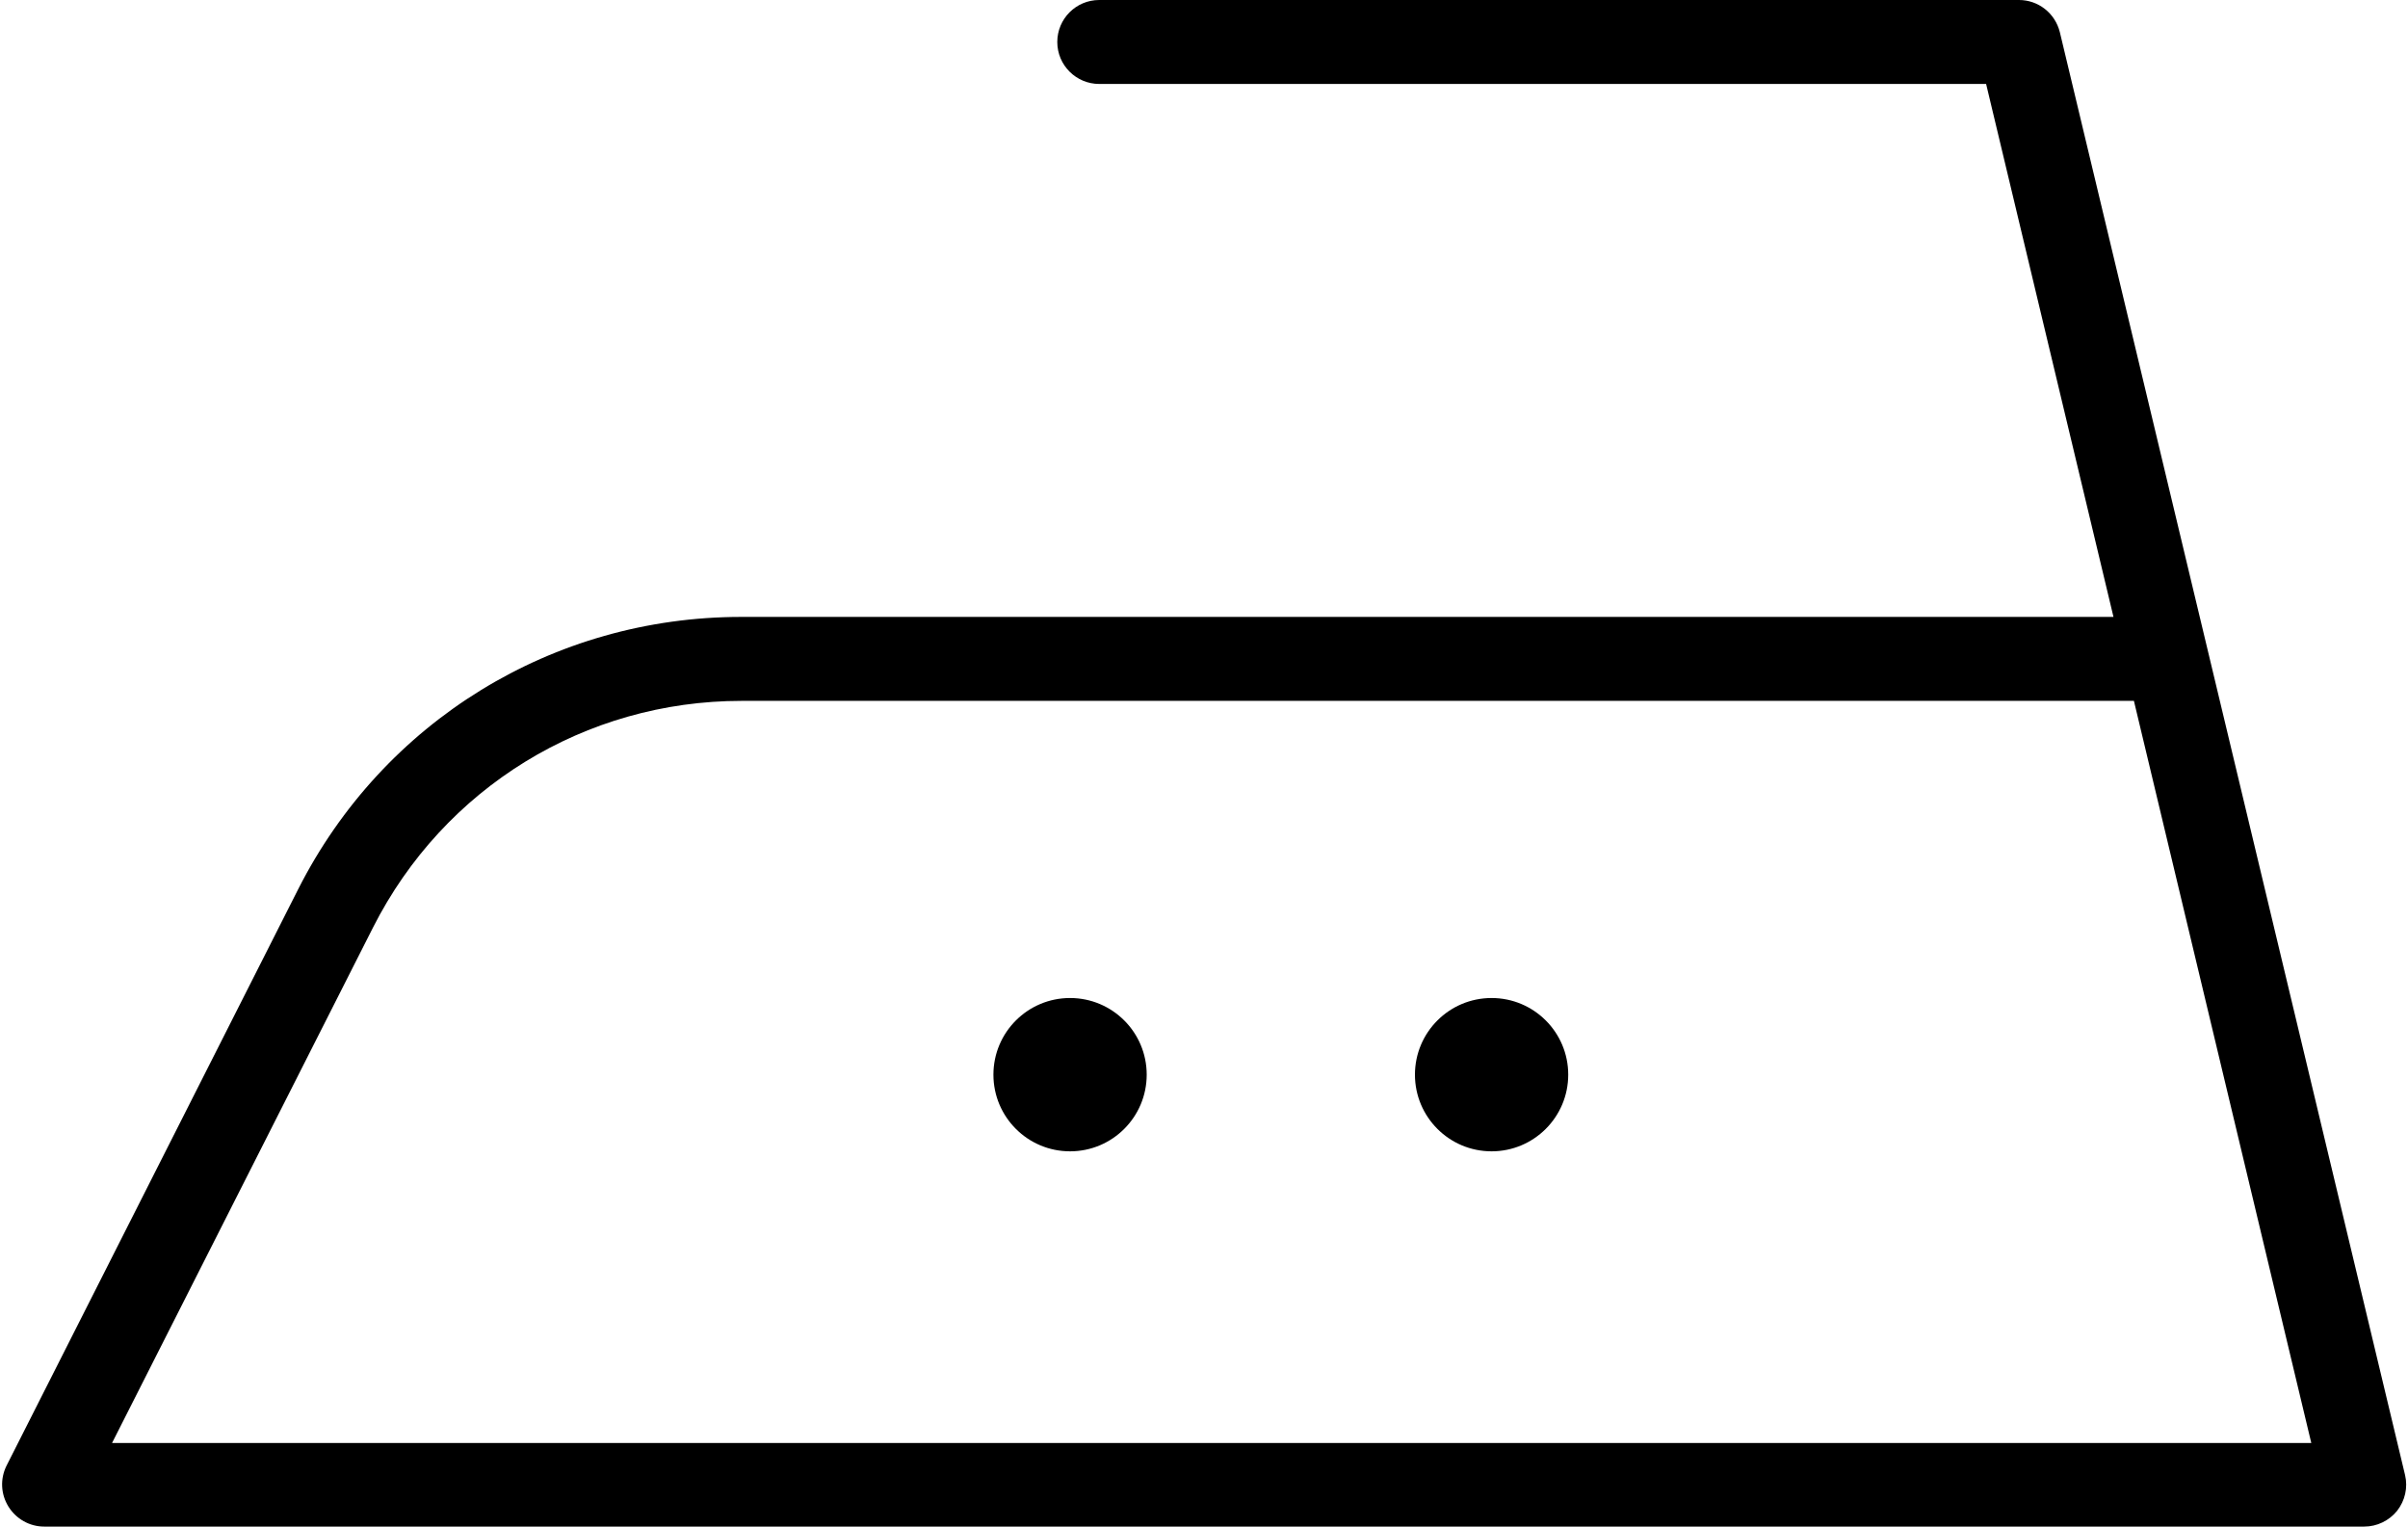 <?xml version="1.0" encoding="UTF-8"?>
<!DOCTYPE svg PUBLIC '-//W3C//DTD SVG 1.0//EN'
          'http://www.w3.org/TR/2001/REC-SVG-20010904/DTD/svg10.dtd'>
<svg height="418.2" preserveAspectRatio="xMidYMid meet" version="1.0" viewBox="-0.6 -0.1 659.8 418.2" width="659.8" xmlns="http://www.w3.org/2000/svg" xmlns:xlink="http://www.w3.org/1999/xlink" zoomAndPan="magnify"
><g
  ><g id="change1_2"
    ><circle cx="292.6" cy="294.3" r="21"
    /></g
    ><g id="change1_3"
    ><circle cx="408.1" cy="294.3" r="21"
    /></g
    ><g id="change1_1"
    ><path d="M647.2,418.1H11.5c-4,0-7.7-2.1-9.8-5.5c-2.1-3.4-2.3-7.6-0.5-11.2l79.9-157.9c23.3-46,69.8-74.6,121.4-74.6h376 l-34.9-146h-243c-6.3,0-11.5-5.1-11.5-11.5c0-6.3,5.1-11.5,11.5-11.5h252c5.3,0,9.9,3.6,11.2,8.8L658.4,404c0.8,3.4,0,7-2.2,9.8 C654,416.5,650.7,418.1,647.2,418.1z M30.1,395.2h602.6l-48.6-203.3H202.6c-42.9,0-81.6,23.8-101,62.1L30.1,395.2z"
    /></g
  ></g
></svg
>
